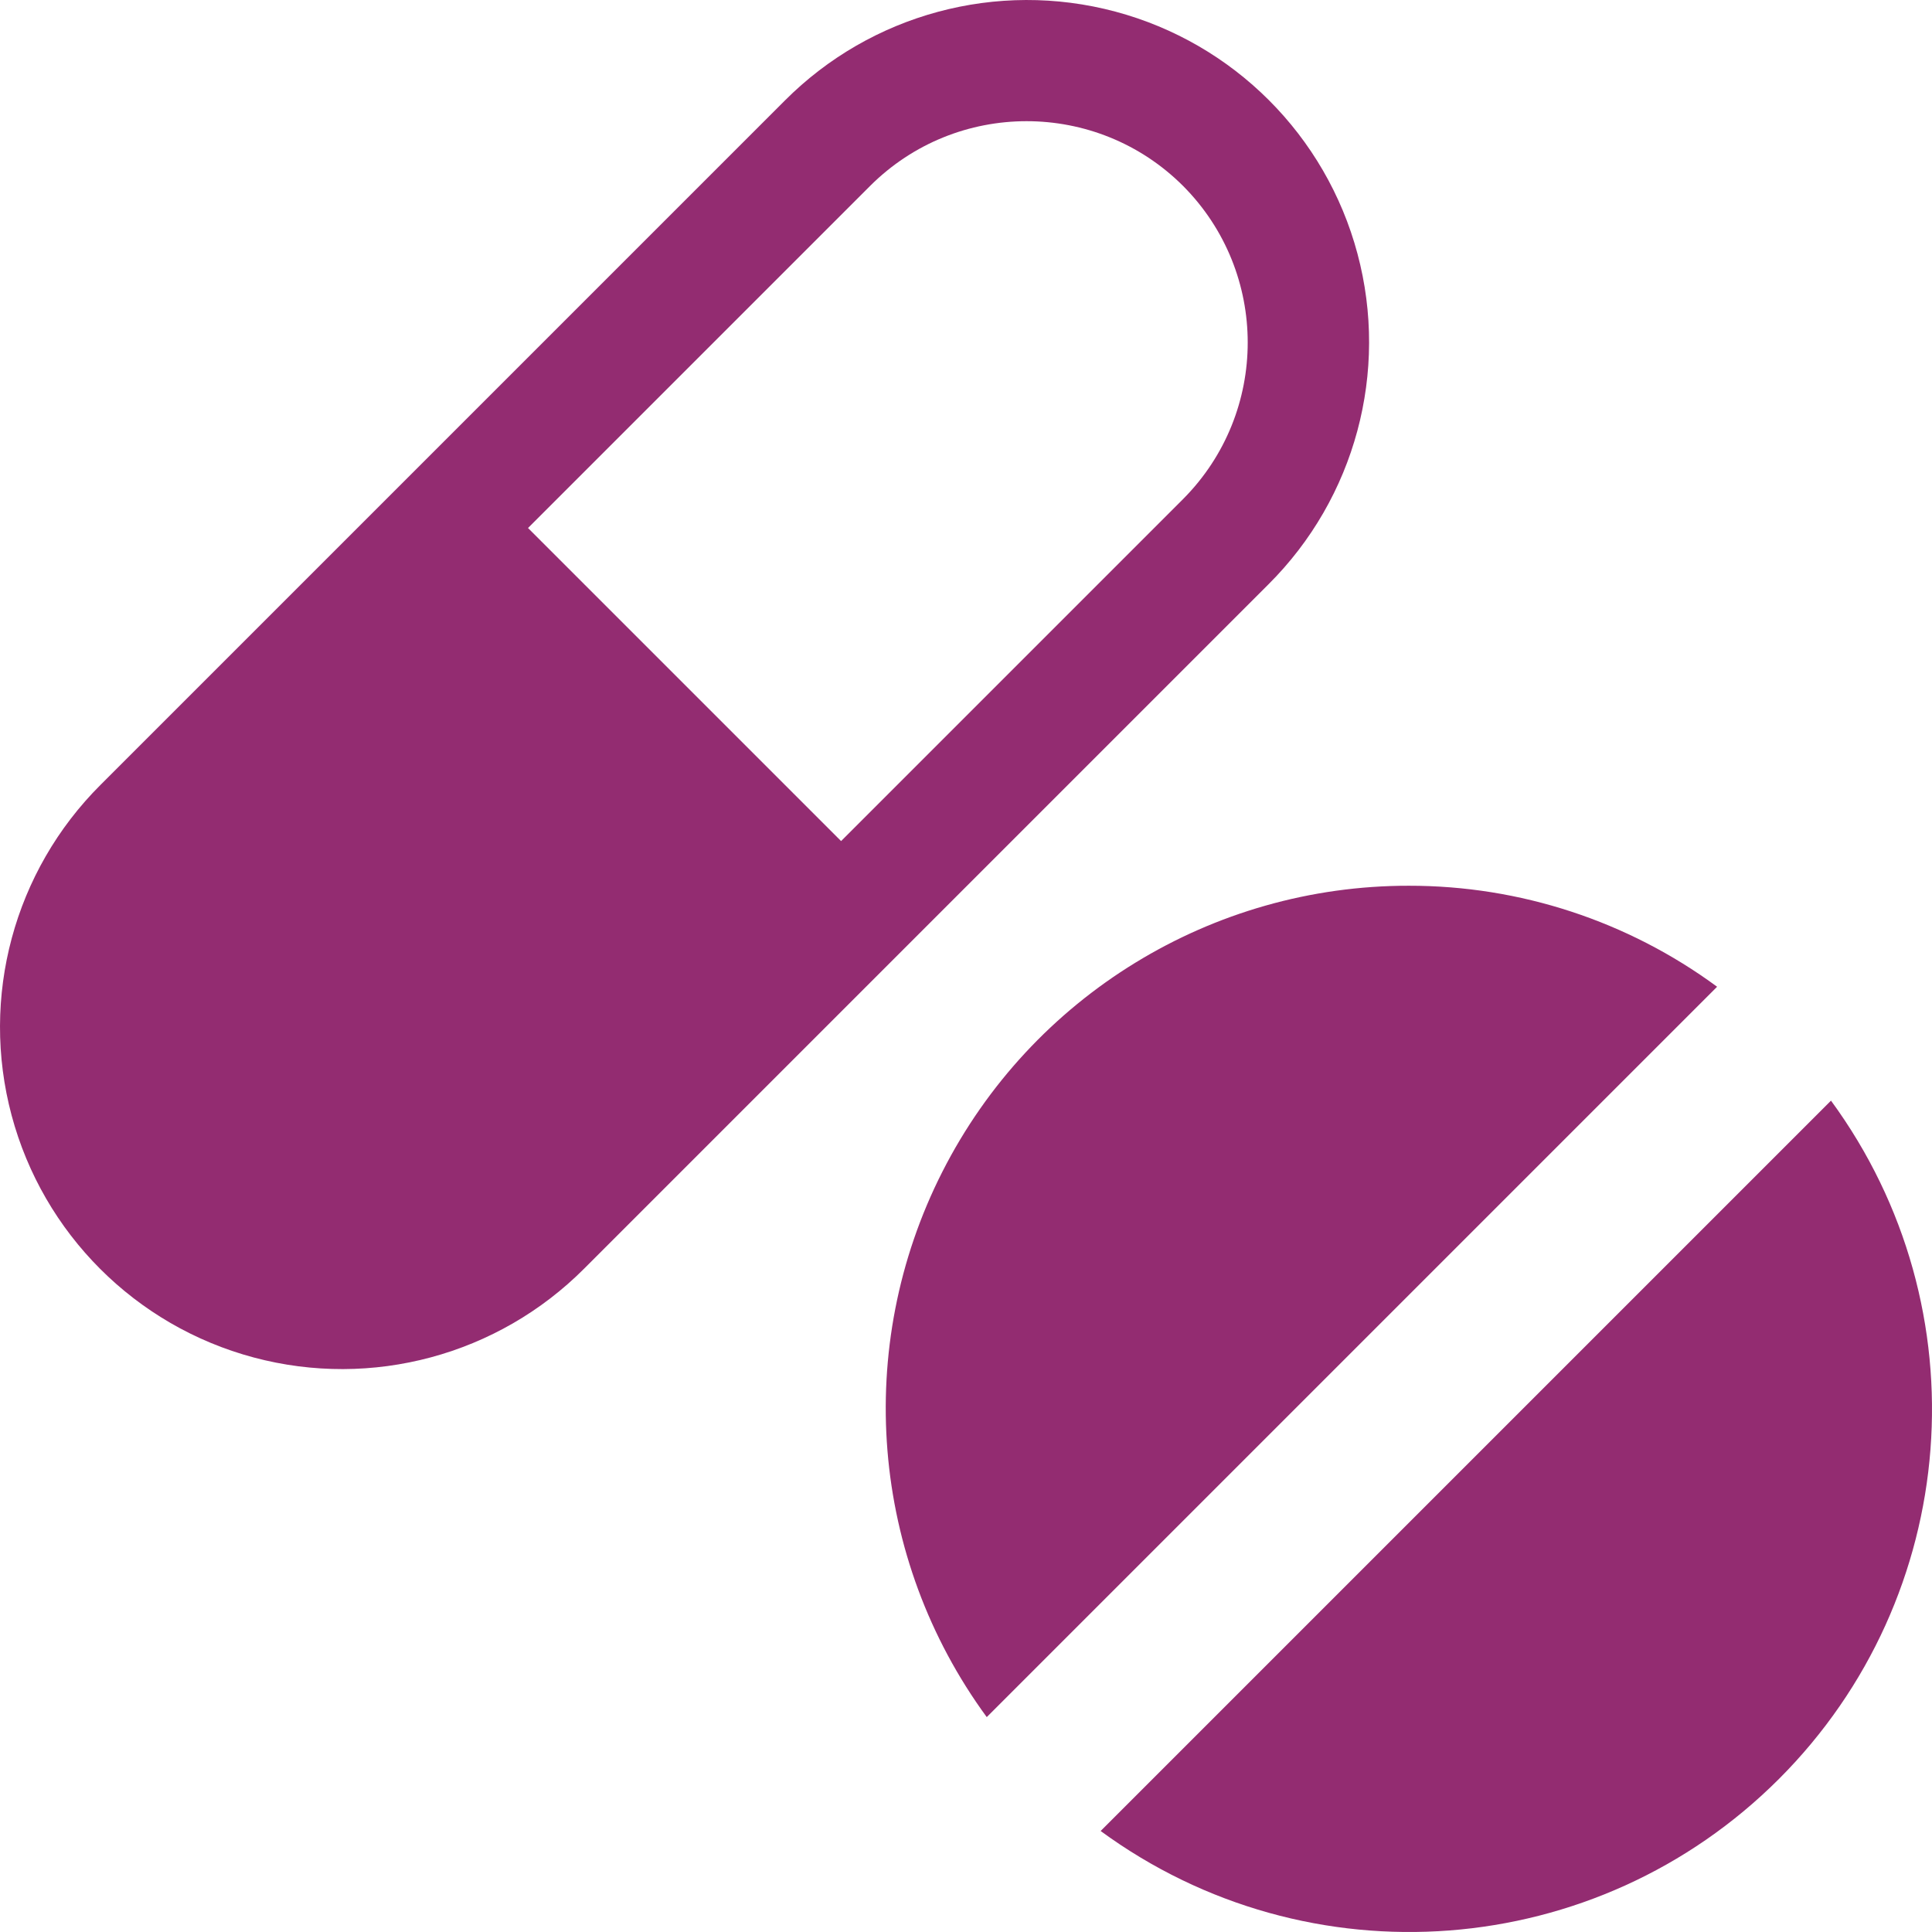 <svg width="100" height="100" viewBox="0 0 100 100" fill="none" xmlns="http://www.w3.org/2000/svg">
<g clip-path="url(#clip0_601_154)">
<path d="M94.772 56.969C102.658 67.734 101.514 82.641 92.078 92.078C82.642 101.514 67.734 102.658 56.969 94.772L94.772 56.969ZM72.923 45.846C78.663 45.839 84.255 47.671 88.877 51.074L51.074 88.877C45.049 80.653 44.161 69.739 48.777 60.649C53.393 51.558 62.728 45.835 72.923 45.846ZM40.618 5.21C45.088 0.723 51.613 -1.034 57.731 0.601C63.85 2.236 68.629 7.014 70.263 13.133C71.899 19.251 70.141 25.777 65.654 30.246L30.246 65.654C25.777 70.141 19.251 71.899 13.133 70.263C7.014 68.629 2.236 63.85 0.601 57.731C-1.034 51.613 0.723 45.088 5.21 40.618L40.618 5.21ZM61.238 9.626C56.762 5.155 49.51 5.155 45.034 9.626L27.33 27.33L43.534 43.534L61.238 25.83C65.696 21.348 65.696 14.108 61.238 9.626Z" fill="#932C71"/>
</g>
<defs>
<clipPath id="clip0_601_154">
<rect width="100" height="100" fill="white"/>
</clipPath>
</defs>
</svg>
